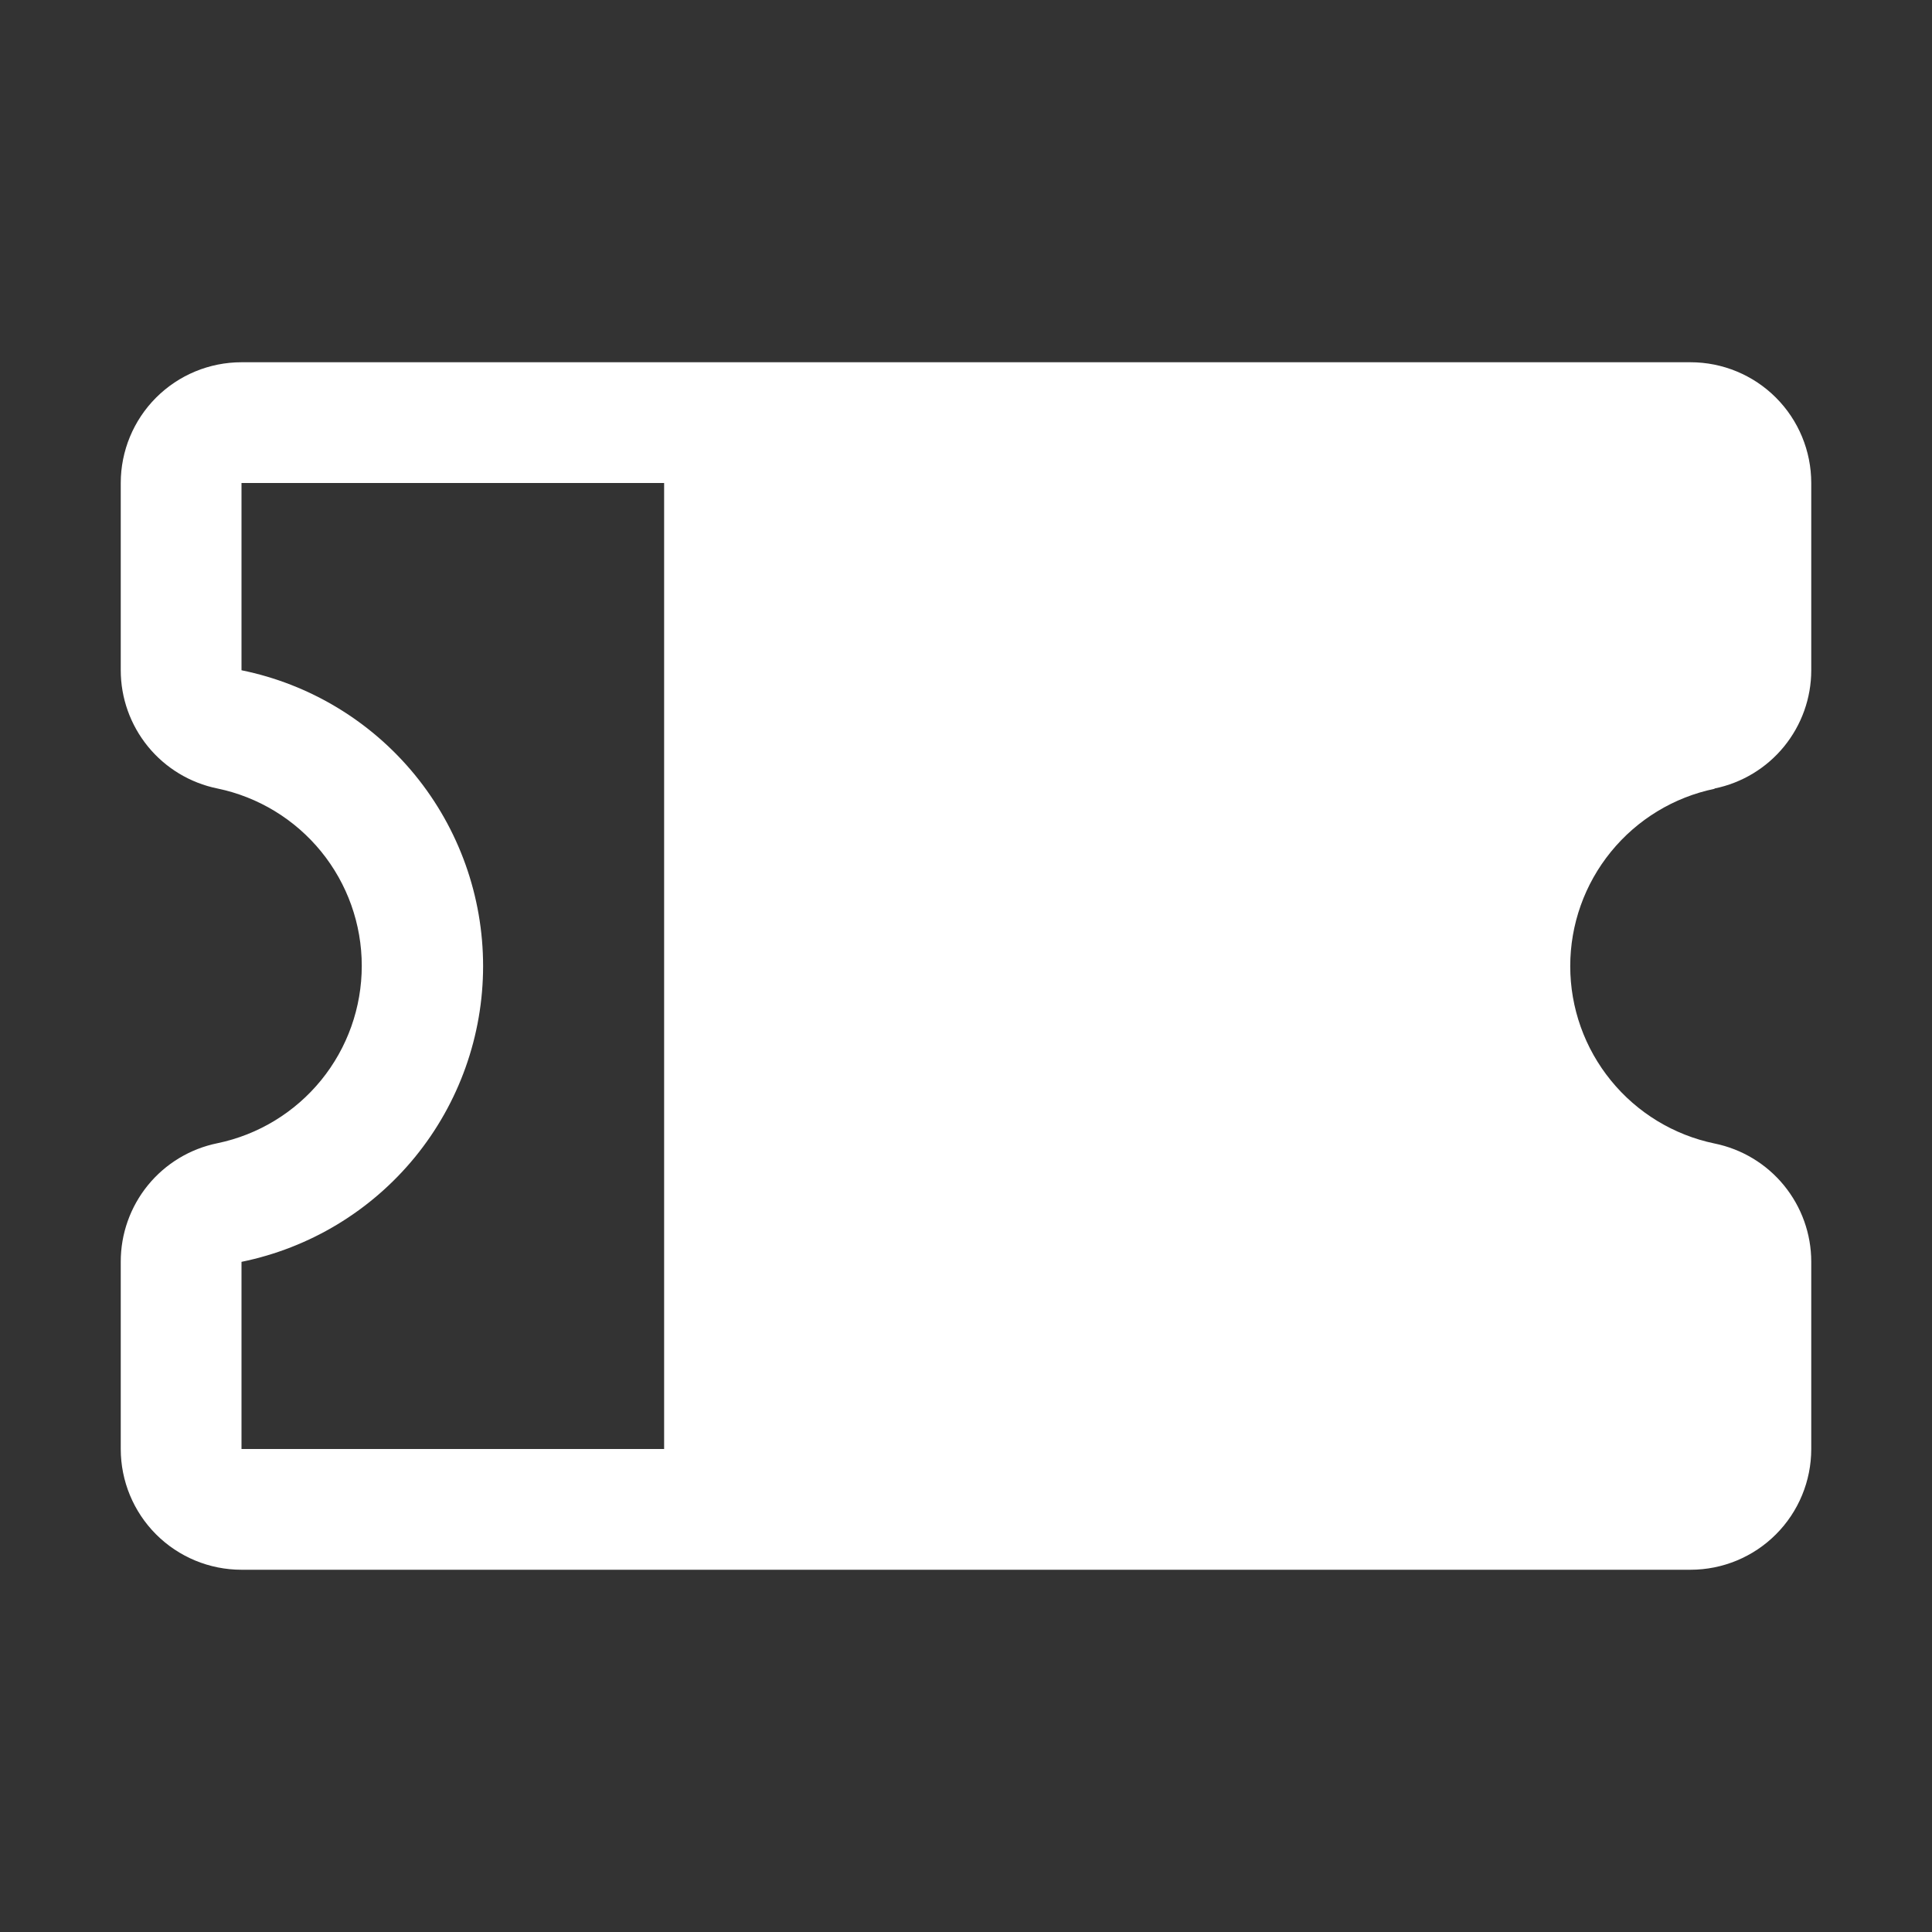 <svg width="40" height="40" viewBox="0 0 40 40" fill="none" xmlns="http://www.w3.org/2000/svg">
<rect x="0" y="0" width="40" height="40" fill="#333333" stroke="none"/>
<g id="Frame">
<path id="Vector" d="M35.498 16.325C36.063 16.21 36.571 15.904 36.936 15.457C37.3 15.011 37.5 14.453 37.5 13.877V10C37.5 9.337 37.237 8.701 36.768 8.232C36.299 7.763 35.663 7.5 35 7.5H5C4.337 7.5 3.701 7.763 3.232 8.232C2.763 8.701 2.5 9.337 2.5 10V13.877C2.5 14.453 2.7 15.011 3.064 15.457C3.429 15.904 3.937 16.21 4.502 16.325C5.346 16.5 6.104 16.961 6.649 17.63C7.193 18.299 7.49 19.134 7.49 19.997C7.49 20.859 7.193 21.695 6.649 22.364C6.104 23.033 5.346 23.494 4.502 23.669C3.936 23.784 3.427 24.091 3.062 24.539C2.698 24.986 2.499 25.546 2.5 26.123V30C2.5 30.663 2.763 31.299 3.232 31.768C3.701 32.237 4.337 32.5 5 32.5H35C35.663 32.5 36.299 32.237 36.768 31.768C37.237 31.299 37.5 30.663 37.5 30V26.123C37.5 25.547 37.3 24.989 36.936 24.543C36.571 24.096 36.063 23.79 35.498 23.675C34.654 23.5 33.896 23.039 33.352 22.37C32.807 21.701 32.51 20.866 32.51 20.003C32.51 19.141 32.807 18.305 33.352 17.636C33.896 16.967 34.654 16.506 35.498 16.331V16.325ZM5 26.125C6.412 25.837 7.681 25.071 8.593 23.955C9.504 22.839 10.002 21.442 10.002 20.001C10.002 18.56 9.504 17.163 8.593 16.047C7.681 14.931 6.412 14.164 5 13.877V10H13.75V30H5V26.125Z" fill="white"/>
</g>
</svg>
